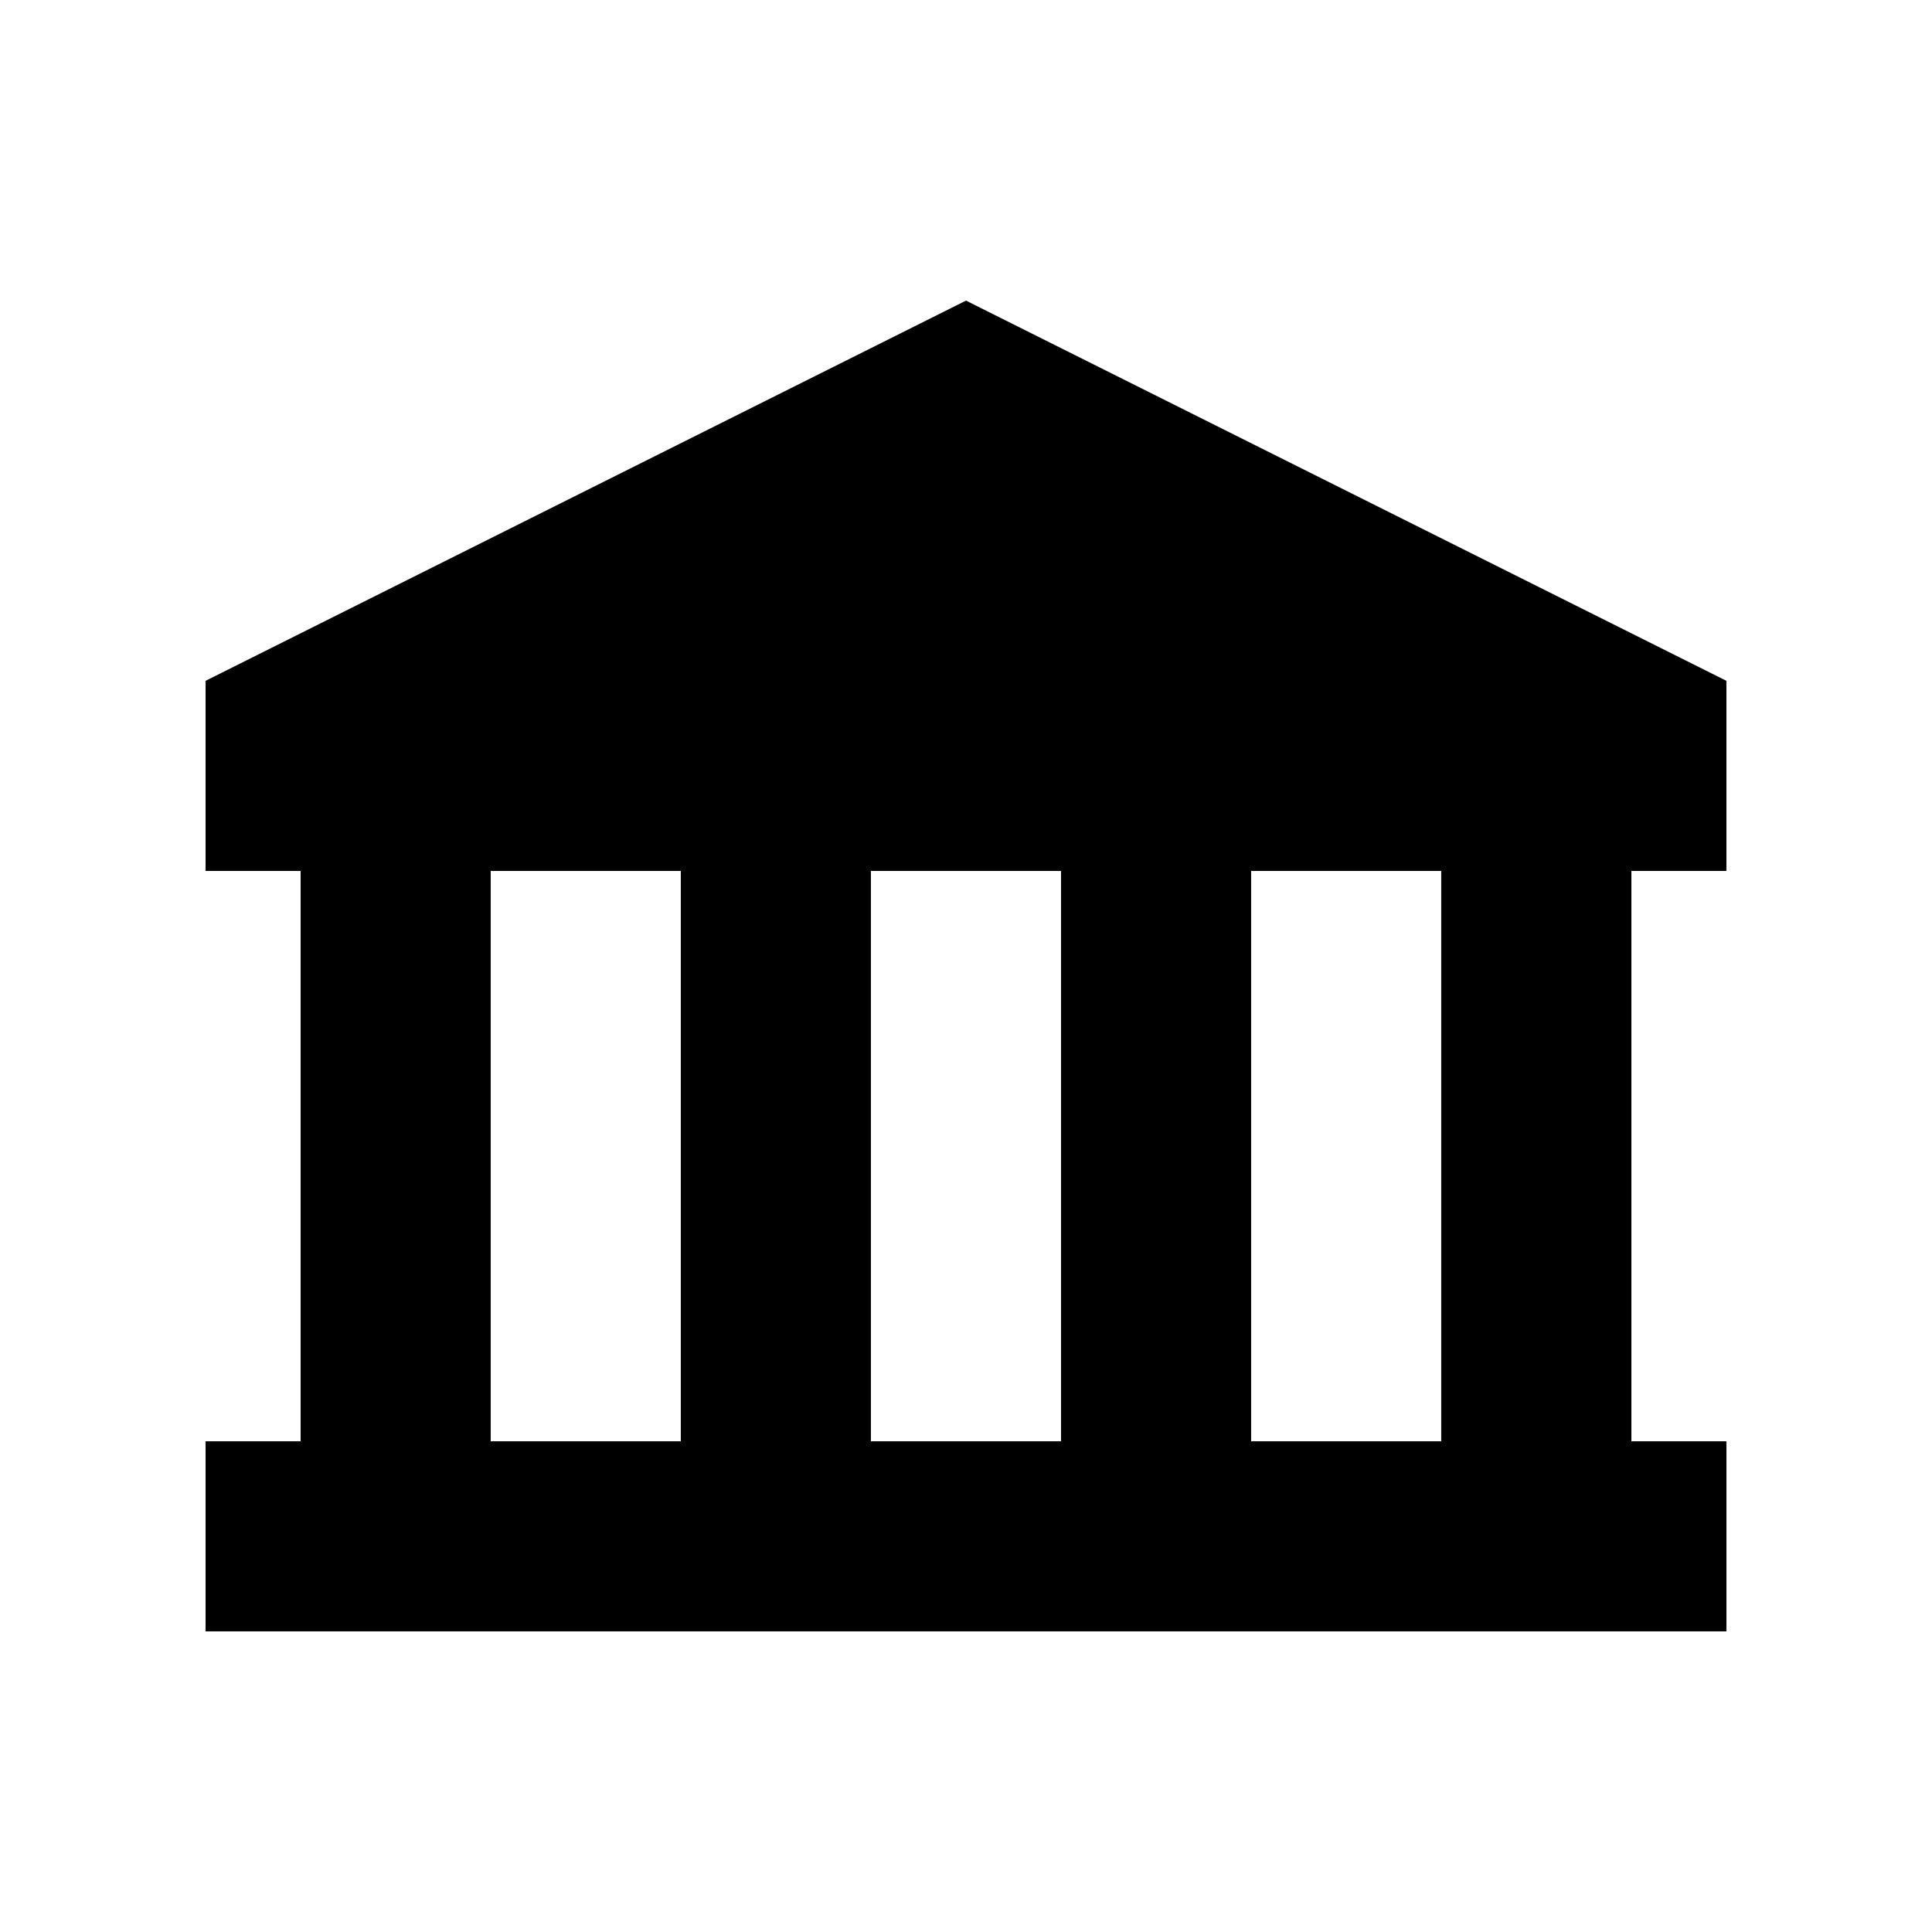 <?xml version="1.0" encoding="UTF-8"?>
<!-- Uploaded to: SVG Repo, www.svgrepo.com, Generator: SVG Repo Mixer Tools -->
<svg fill="#000000" width="800px" height="800px" version="1.1" viewBox="144 144 512 512" xmlns="http://www.w3.org/2000/svg">
 <path d="m601.52 374.81v-50.383l-201.52-100.76-201.52 100.76v50.383h25.188v151.14h-25.188v50.383h403.05v-50.383h-25.191v-151.14zm-327.48 151.14v-151.14h50.379v151.14zm100.76 0v-151.14h50.379v151.14zm151.14 0h-50.379v-151.14h50.379z"/>
</svg>